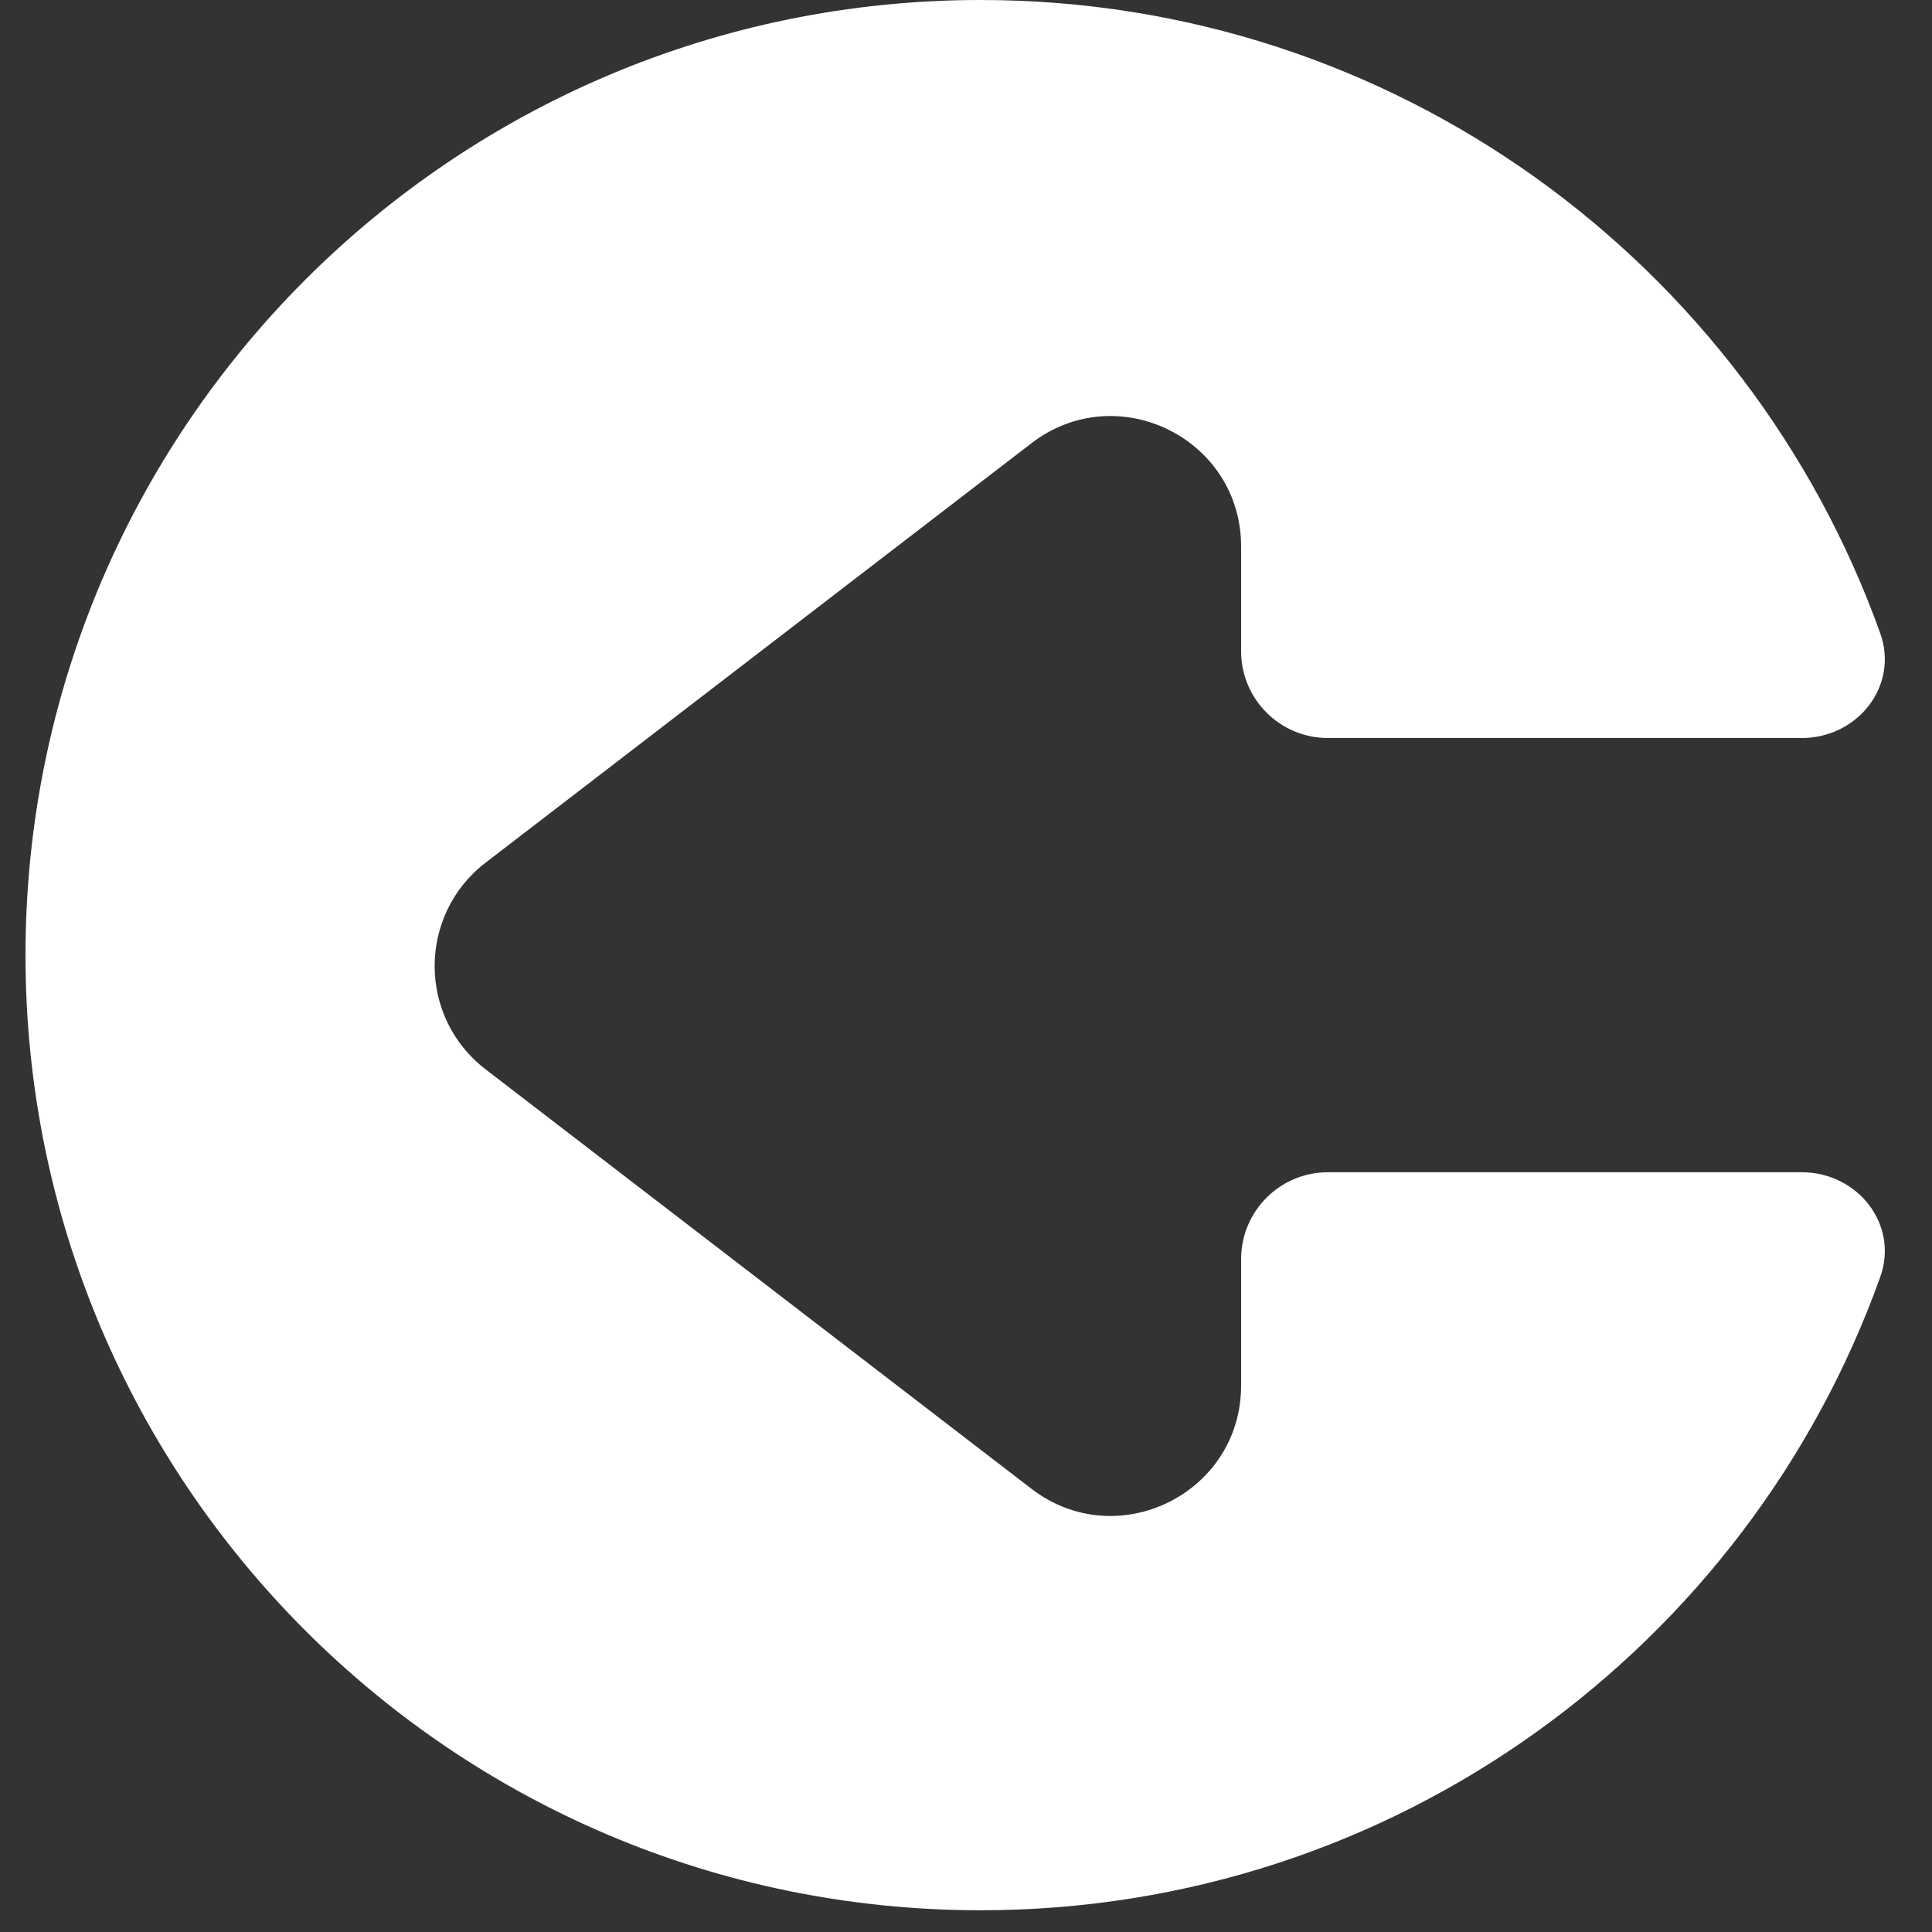 <svg width="20" height="20" viewBox="0 0 20 20" fill="none" xmlns="http://www.w3.org/2000/svg">
<rect x="0" y="0" width="20" height="20" fill="#333333" stroke="none"/>
<path d="M19.464 6.555C19.659 7.1 19.23 7.64 18.651 7.64H13.747C13.251 7.64 12.848 7.238 12.848 6.742L12.848 5.658C12.848 4.539 11.565 3.907 10.678 4.588L5.026 8.931C4.324 9.471 4.324 10.53 5.026 11.069L10.678 15.412C11.565 16.093 12.848 15.461 12.848 14.342L12.848 13.034C12.848 12.537 13.251 12.135 13.747 12.135H18.651C19.23 12.135 19.659 12.675 19.464 13.22C18.096 17.041 14.443 19.775 10.152 19.775C4.691 19.775 0.264 15.348 0.264 9.888C0.264 4.427 4.691 0 10.152 0C14.443 0 18.096 2.734 19.464 6.555Z" fill="white"/>
</svg>
